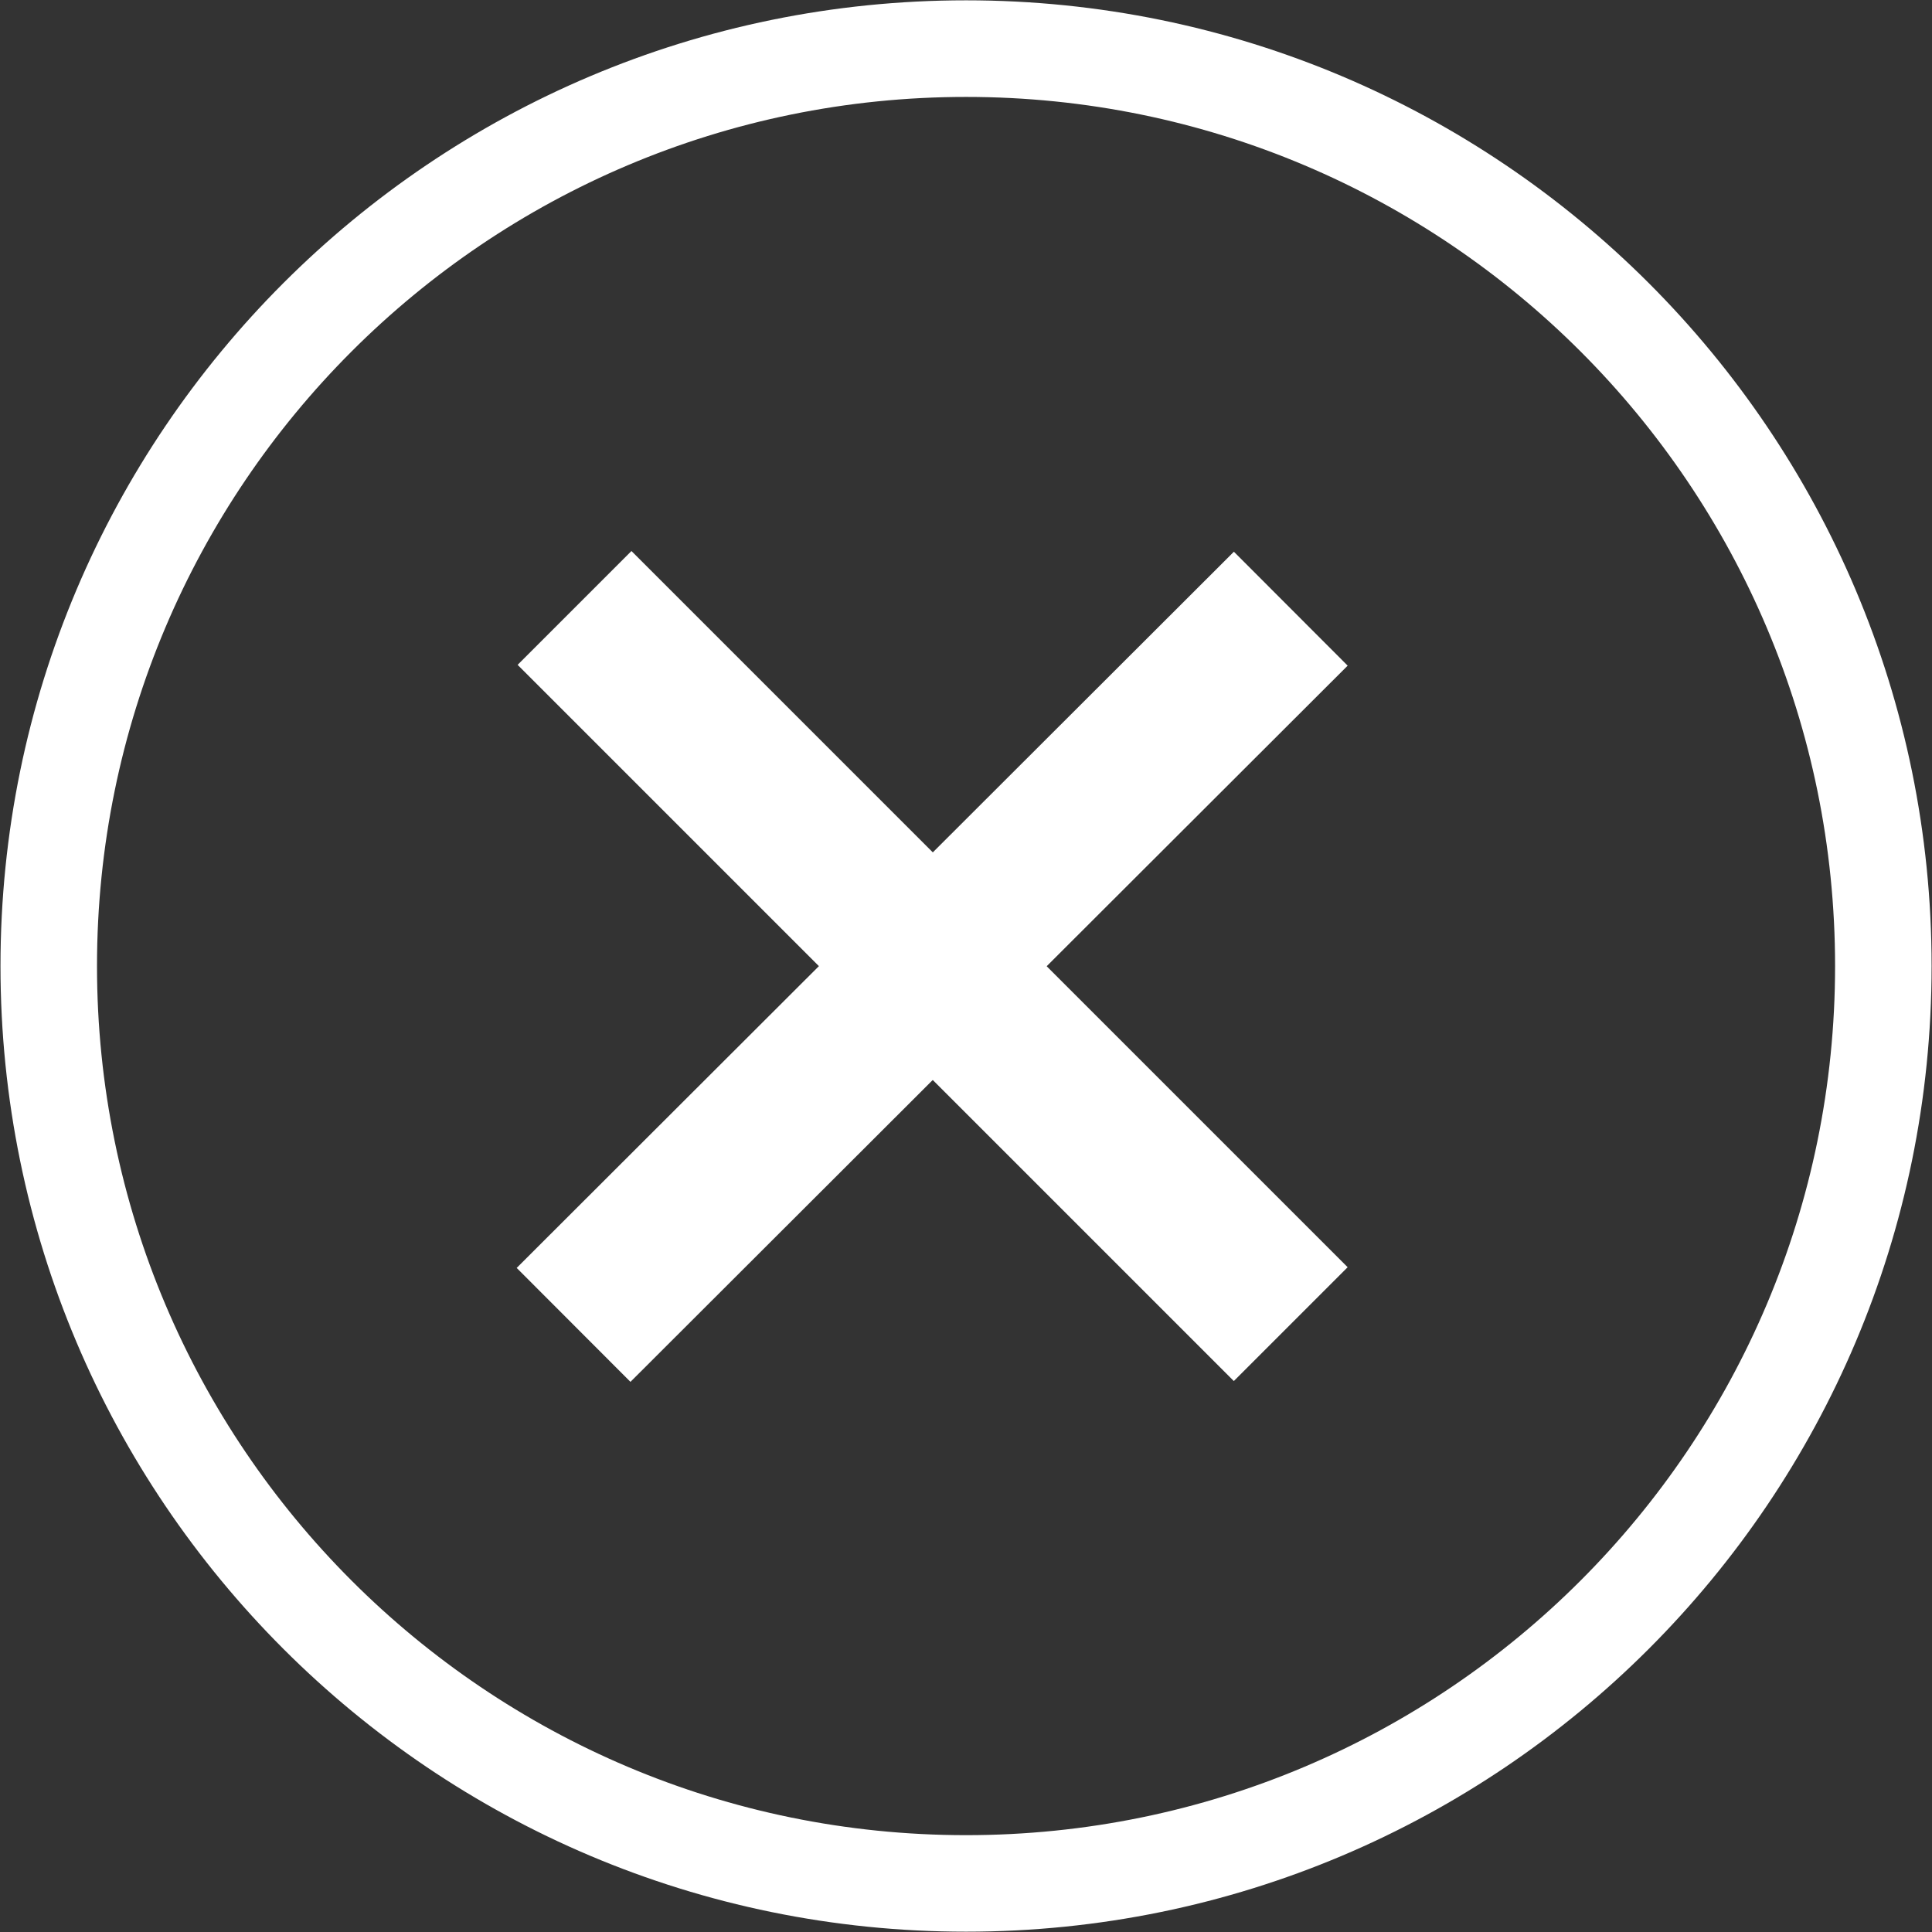 <?xml version="1.0" encoding="utf-8"?>
<!-- Generator: Adobe Illustrator 16.0.0, SVG Export Plug-In . SVG Version: 6.00 Build 0)  -->
<!DOCTYPE svg PUBLIC "-//W3C//DTD SVG 1.1//EN" "http://www.w3.org/Graphics/SVG/1.1/DTD/svg11.dtd">
<svg version="1.1" id="レイヤー_1" xmlns="http://www.w3.org/2000/svg" xmlns:xlink="http://www.w3.org/1999/xlink" x="0px"
	 y="0px" width="24px" height="24px" viewBox="0 0 24 24" enable-background="new 0 0 24 24" xml:space="preserve">
<rect x="0" y="0" width="24" height="24" fill="#333333" stroke="none"/>
<path fill="#FFFFFF" d="M12.001,0.004C5.377,0.004,0.006,5.374,0.006,12c0,6.625,5.371,11.996,11.995,11.996
	c6.625,0,11.994-5.371,11.994-11.996C23.995,5.374,18.626,0.004,12.001,0.004z M12.001,22.797C6.039,22.797,1.205,17.963,1.205,12
	c0-5.962,4.834-10.796,10.796-10.796c5.963,0,10.795,4.834,10.795,10.796C22.796,17.963,17.964,22.797,12.001,22.797z"/>
<g>
	
		<rect x="10.584" y="5.709" transform="matrix(0.707 0.708 -0.708 0.707 11.887 -4.676)" fill="#FFFFFF" width="1.999" height="12.584"/>
	
		<rect x="10.582" y="5.708" transform="matrix(-0.707 0.707 -0.707 -0.707 28.258 12.296)" fill="#FFFFFF" width="2" height="12.584"/>
</g>
</svg>
